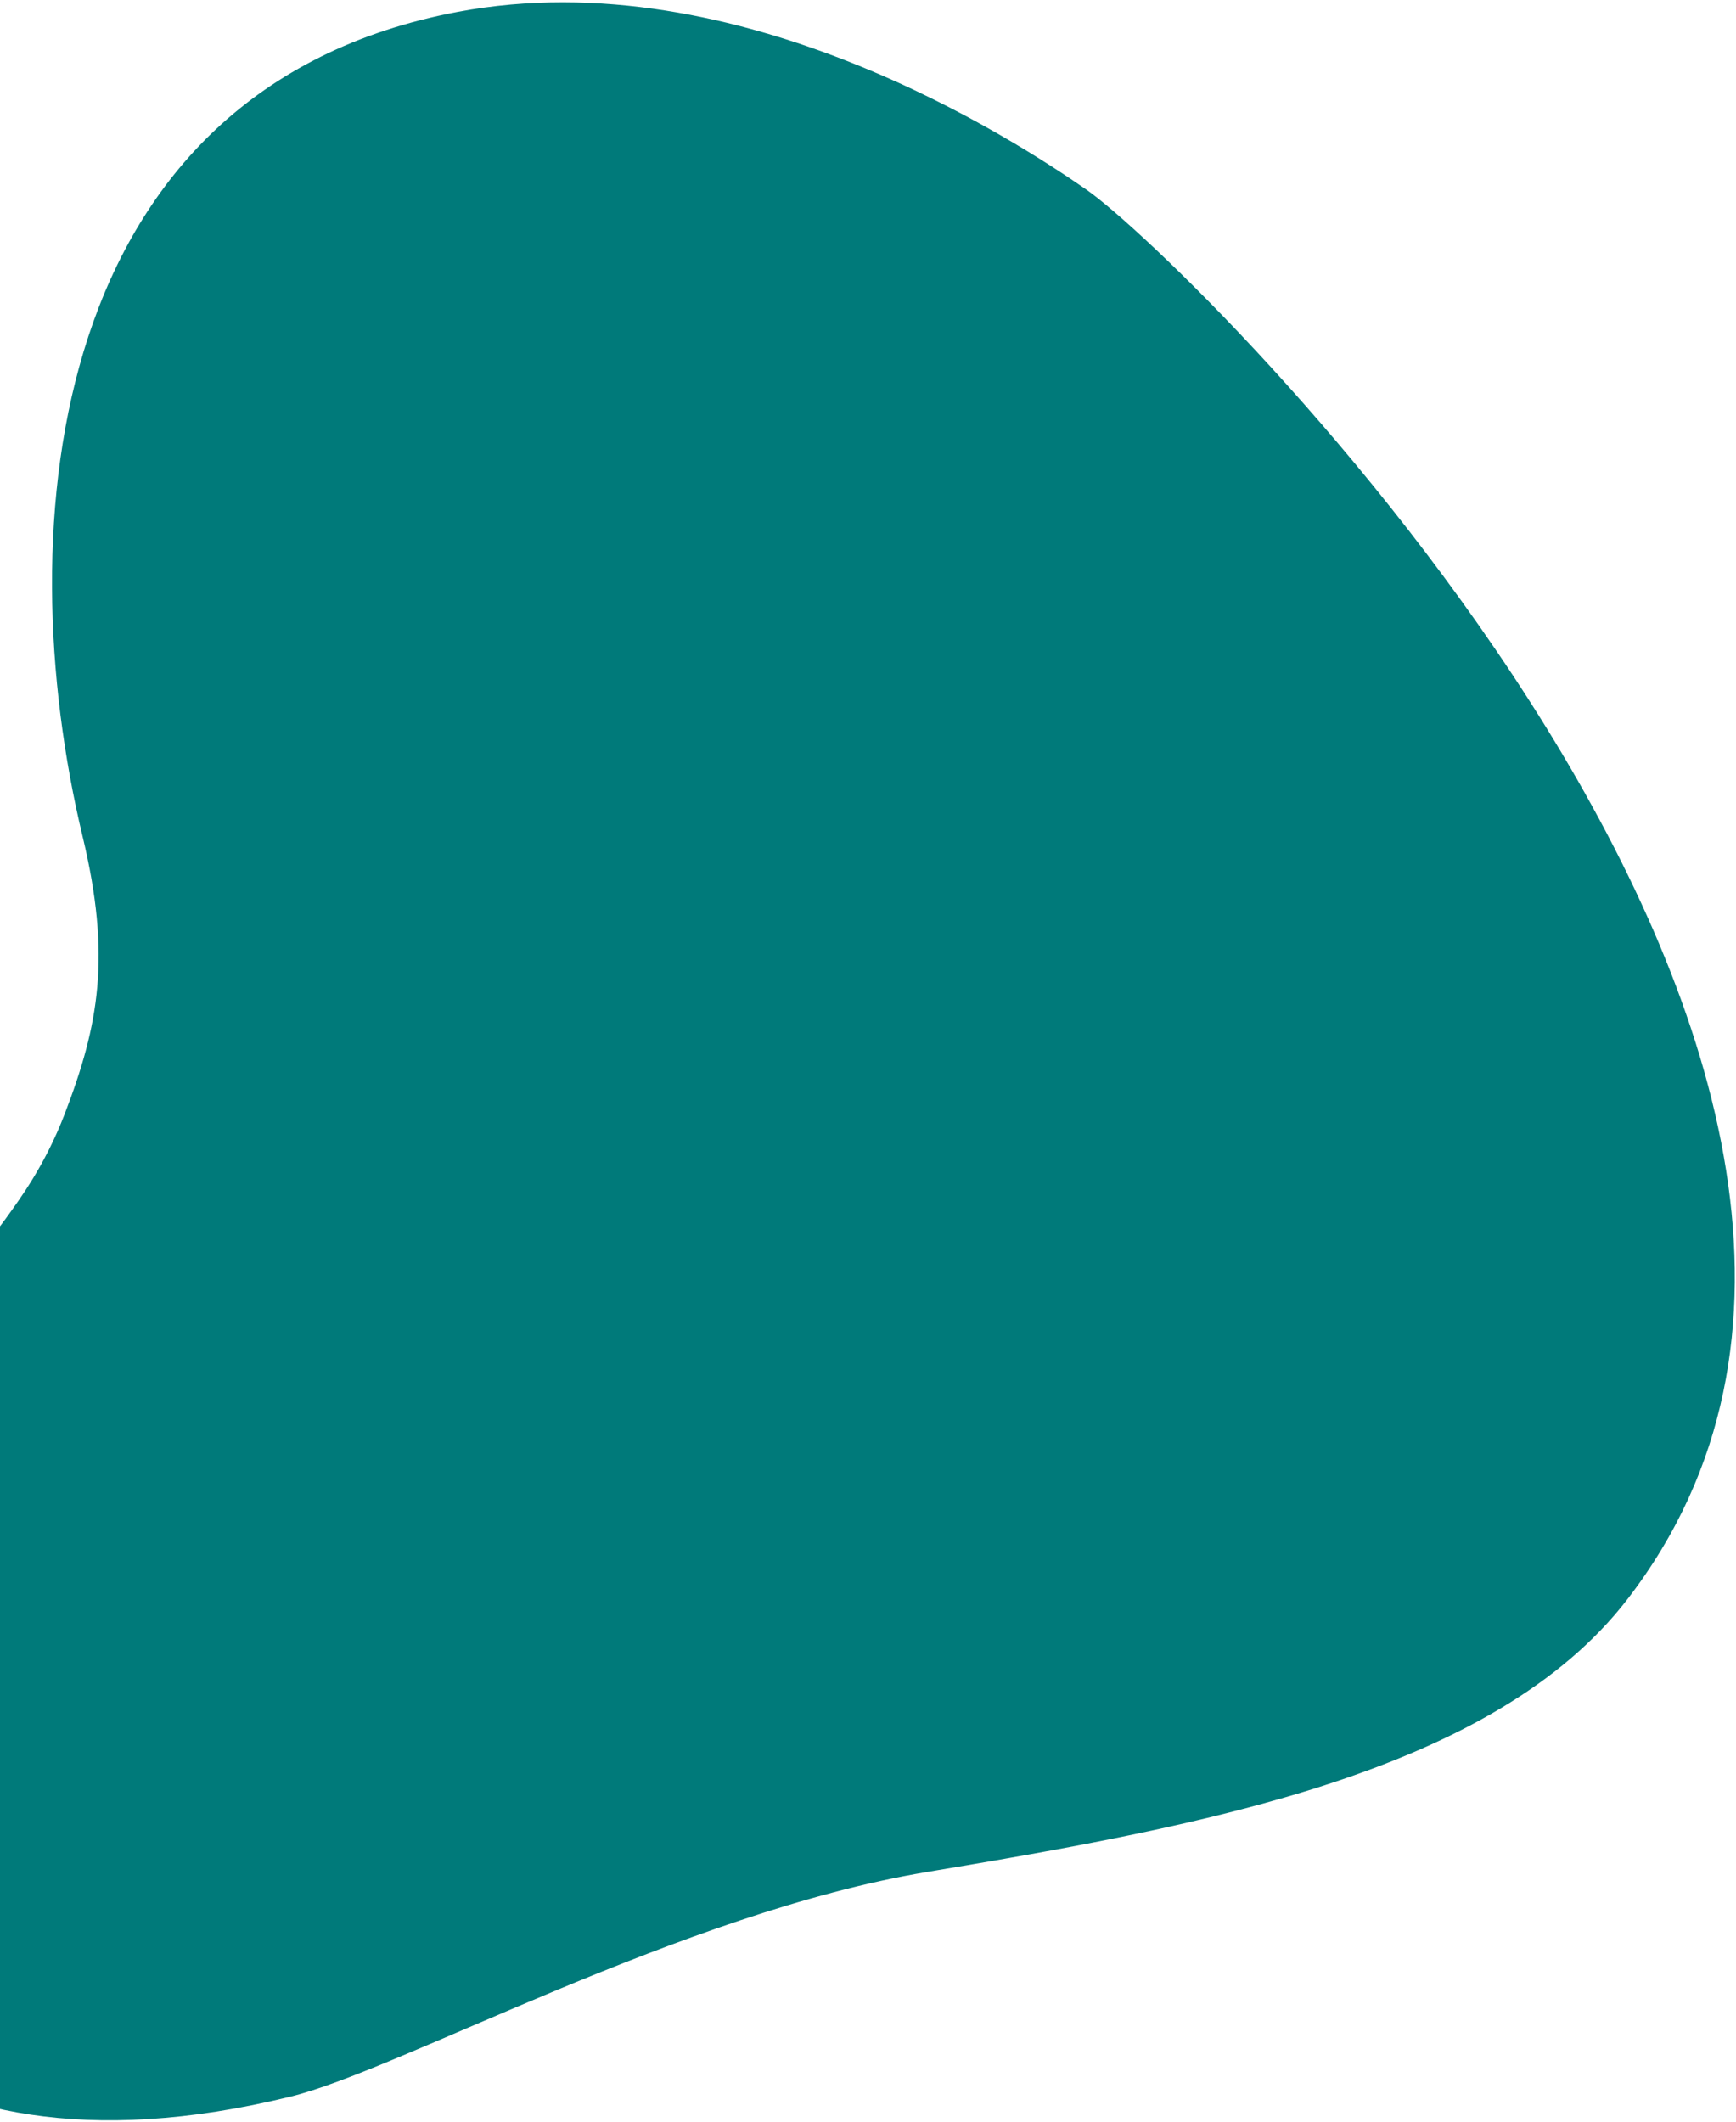 <svg width="481" height="588" viewBox="0 0 481 588" fill="none" xmlns="http://www.w3.org/2000/svg">
<path d="M1.535 337.733C5.447 332.307 12.418 323.012 17.93 308.653C27.403 283.988 30.863 264.987 22.905 231.846C2.147 145.437 13.266 24.645 126.88 3.282C204.993 -11.409 281.915 39.33 300.943 52.499C330.17 72.722 561.45 299.366 450.99 443.028C414.081 491.046 333.602 505.896 256.812 518.702C189.102 529.992 110.888 573.494 80.498 580.938C-33.469 608.856 -72.082 540.704 -81.165 508.256C-104.934 423.444 -21.206 369.281 1.535 337.733Z" fill="#007A7A"/>
</svg>
